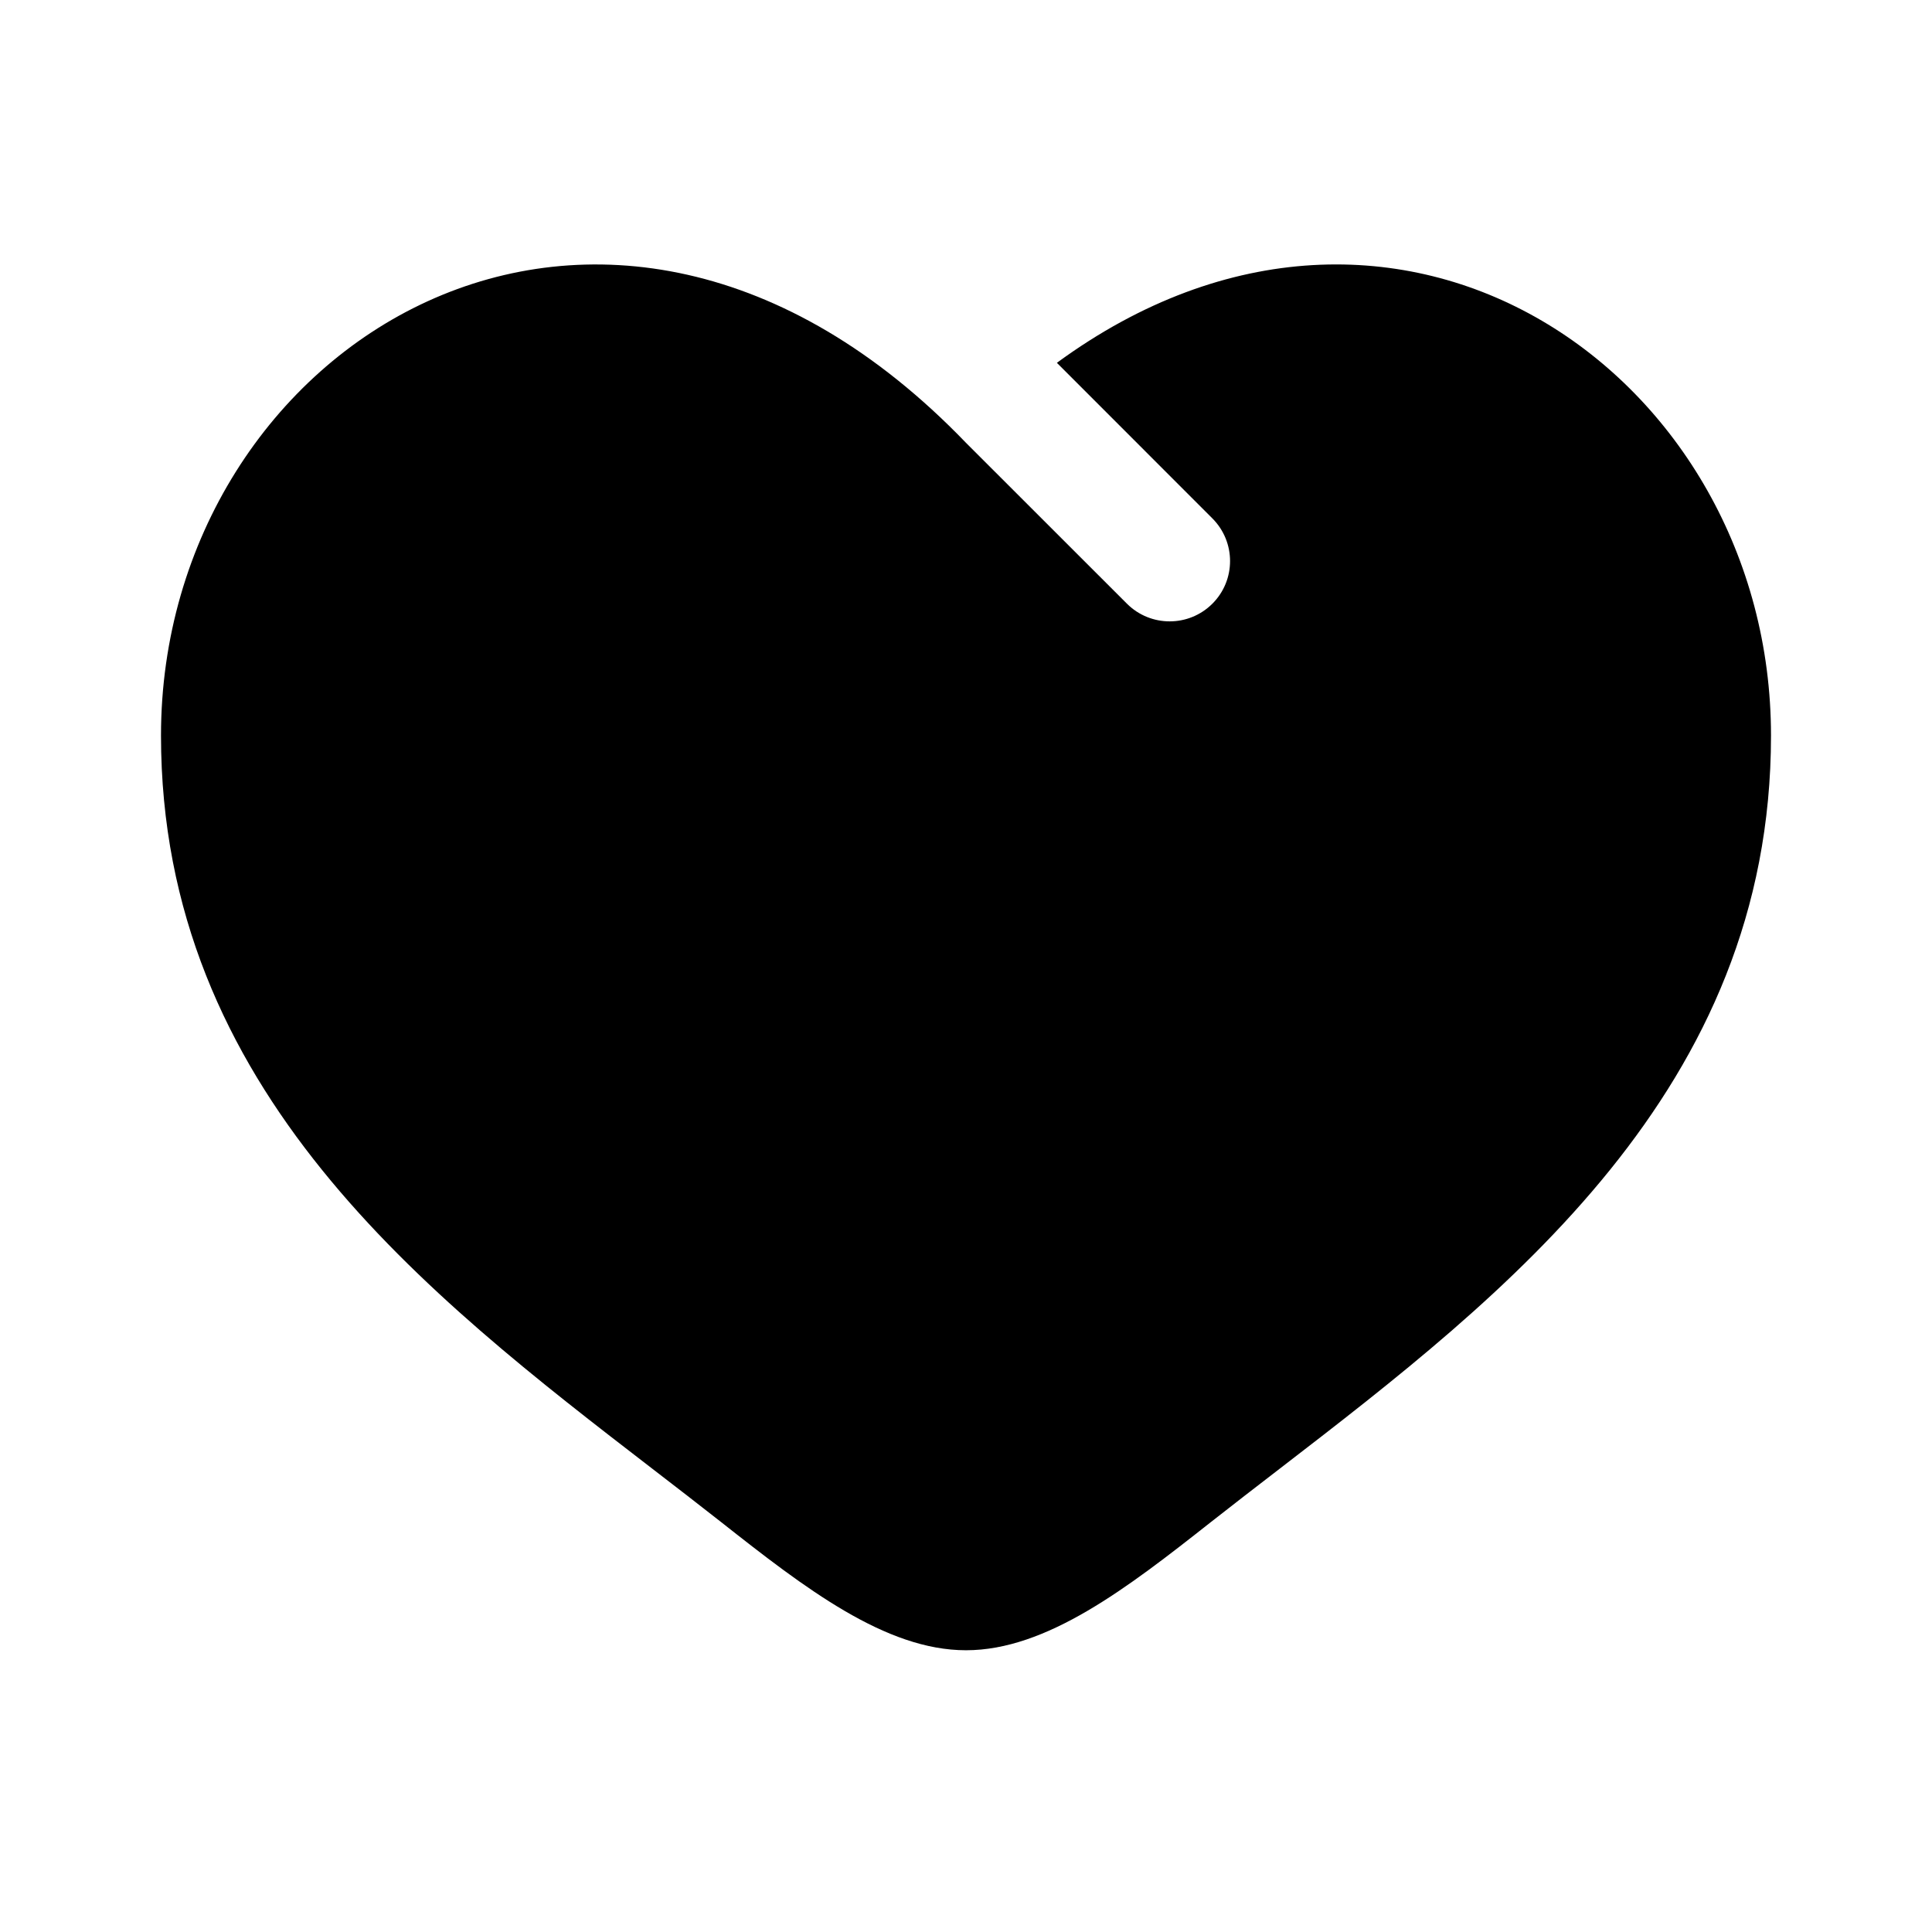 <svg width="24" height="24" viewBox="0 0 24 24" fill="none" xmlns="http://www.w3.org/2000/svg">
<path d="M8.106 18.247C5.298 16.084 2 13.542 2 9.137C2 4.274 7.5 0.826 12 5.501L14 7.5C14.293 7.792 14.768 7.792 15.061 7.499C15.354 7.206 15.353 6.732 15.06 6.439L13.129 4.507C17.369 1.403 22 4.675 22 9.137C22 13.542 18.702 16.084 15.894 18.247C15.602 18.472 15.315 18.693 15.038 18.911C14 19.73 13 20.5 12 20.5C11 20.5 10 19.73 8.962 18.911C8.685 18.693 8.398 18.472 8.106 18.247Z" fill="black"/>
</svg>
